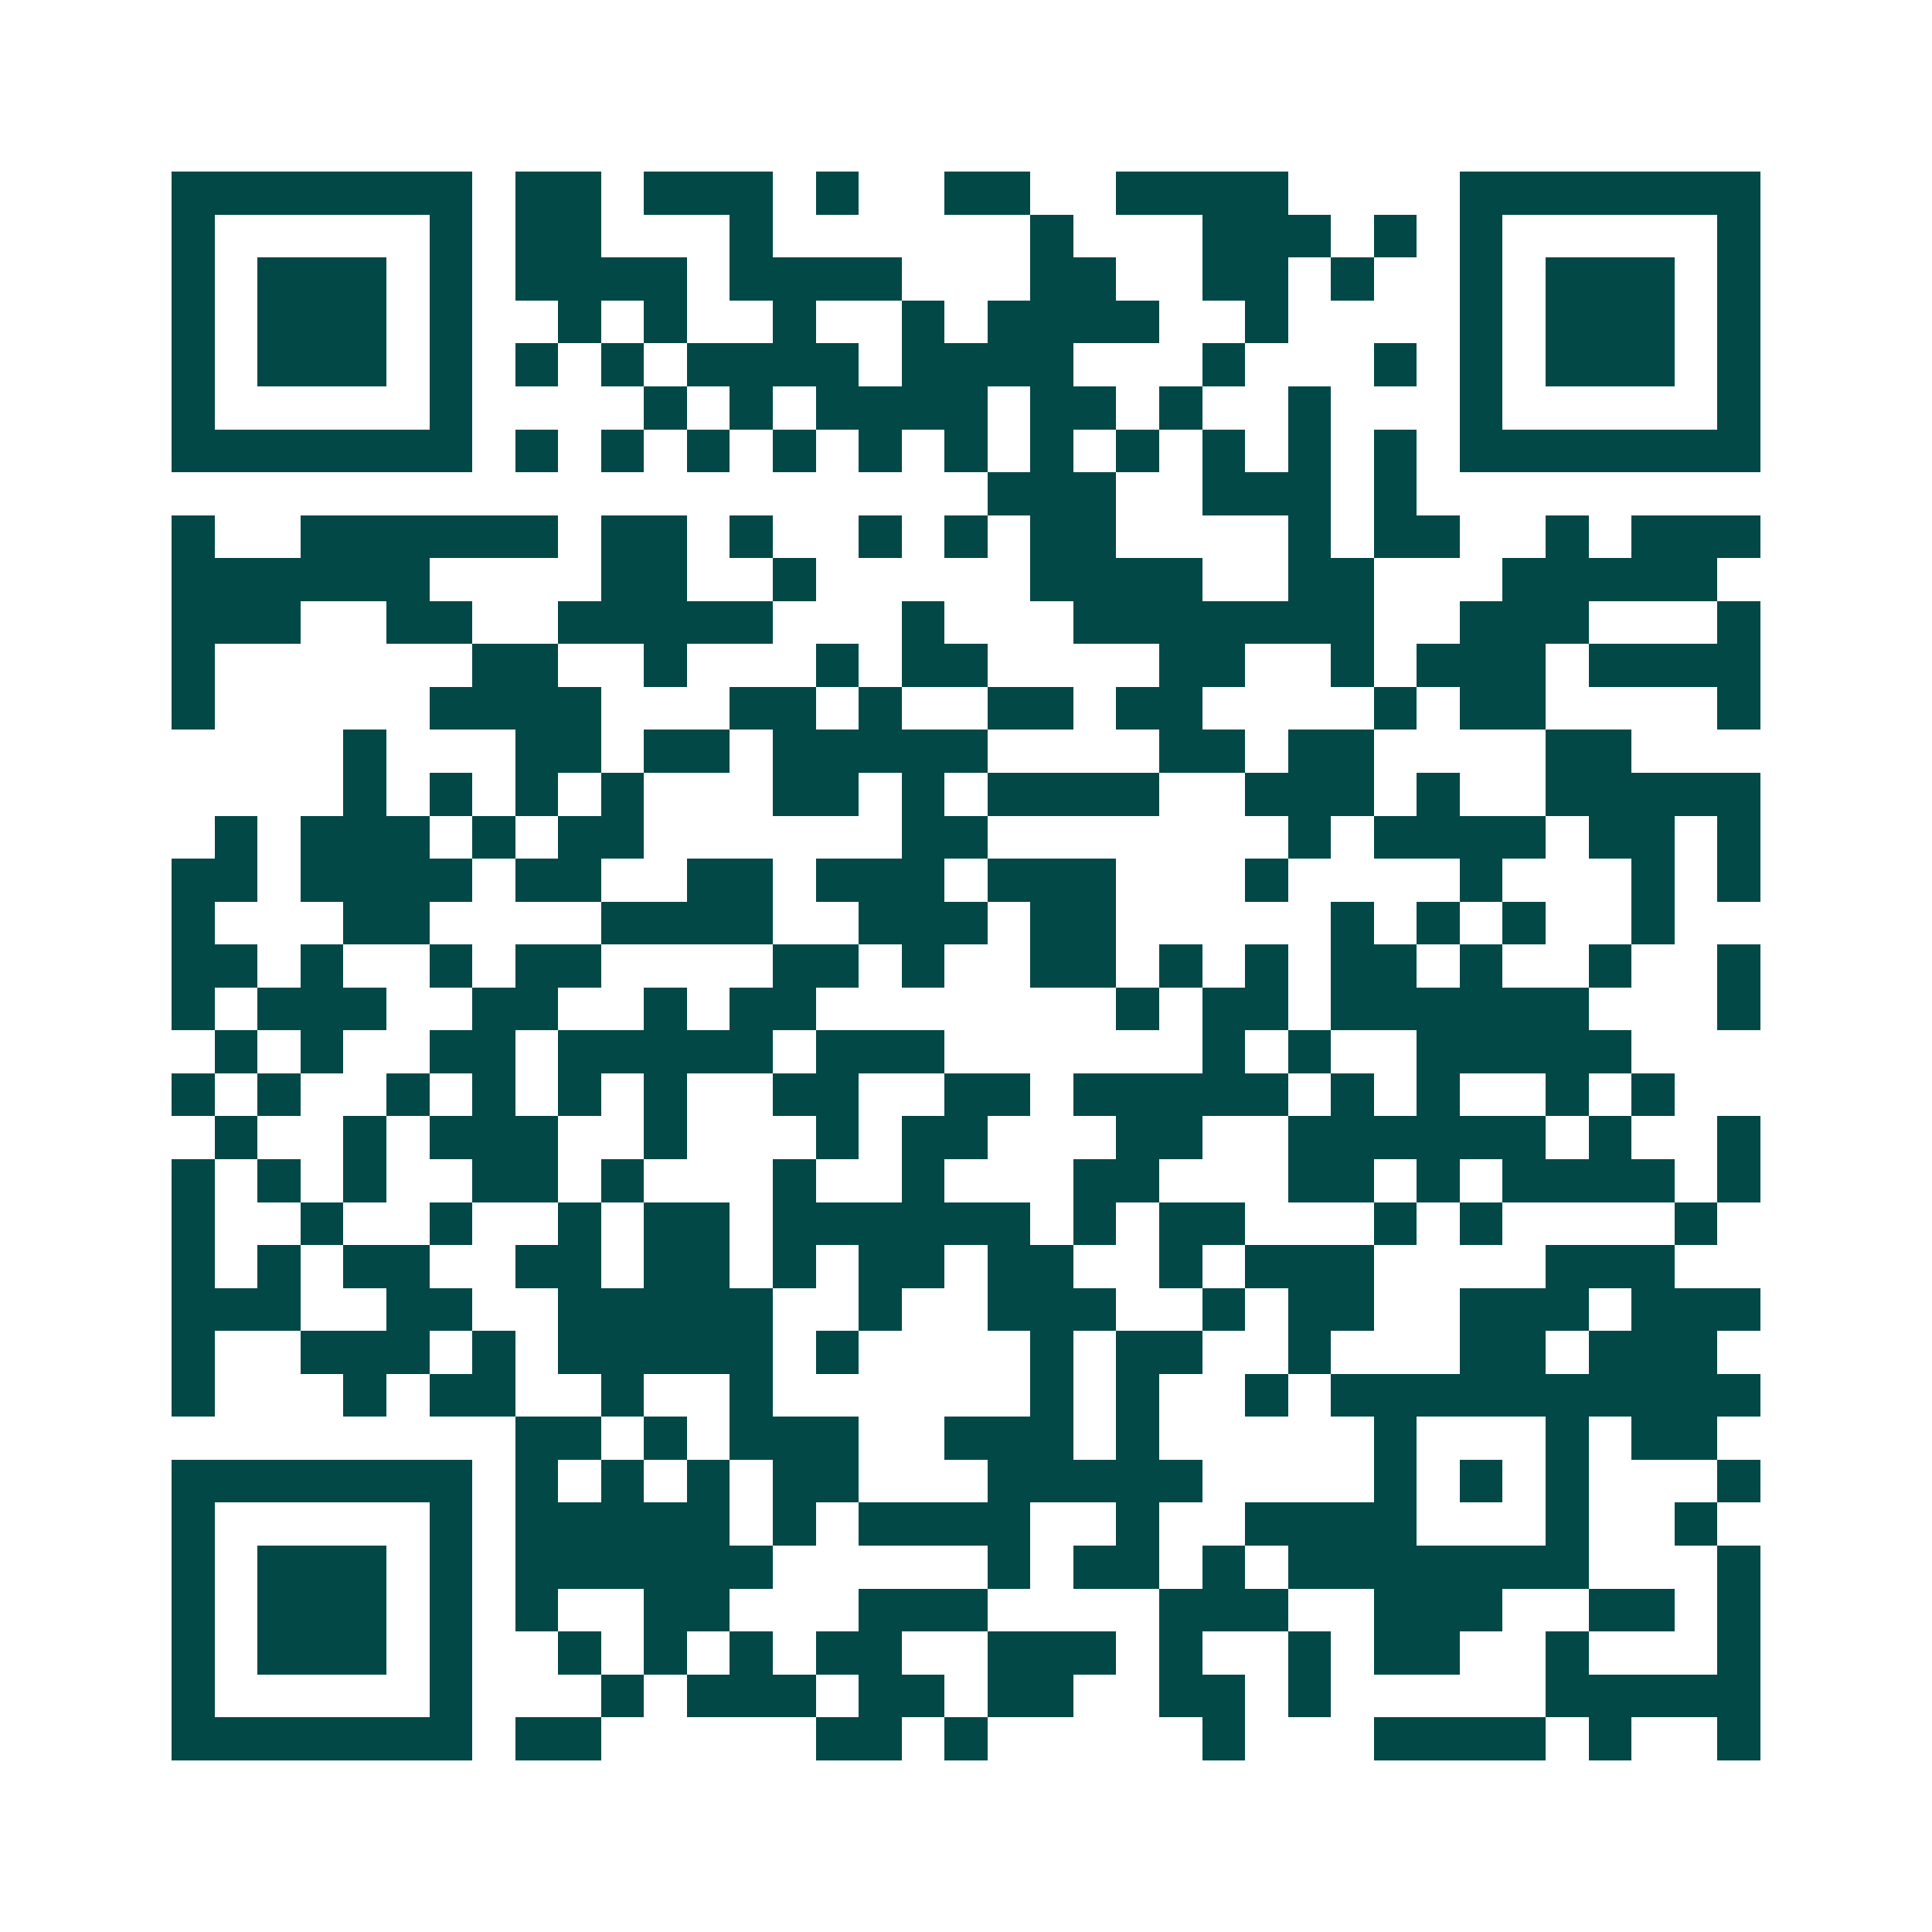 <svg xmlns="http://www.w3.org/2000/svg" width="200" height="200" viewBox="0 0 45 45" shape-rendering="crispEdges"><path fill="#ffffff" d="M0 0h45v45H0z"/><path stroke="#014847" d="M4 4.5h7m1 0h2m1 0h3m1 0h1m2 0h2m2 0h4m4 0h7M4 5.5h1m5 0h1m1 0h2m3 0h1m6 0h1m3 0h3m1 0h1m1 0h1m5 0h1M4 6.5h1m1 0h3m1 0h1m1 0h4m1 0h4m3 0h2m2 0h2m1 0h1m2 0h1m1 0h3m1 0h1M4 7.5h1m1 0h3m1 0h1m2 0h1m1 0h1m2 0h1m2 0h1m1 0h4m2 0h1m4 0h1m1 0h3m1 0h1M4 8.5h1m1 0h3m1 0h1m1 0h1m1 0h1m1 0h4m1 0h4m3 0h1m3 0h1m1 0h1m1 0h3m1 0h1M4 9.5h1m5 0h1m4 0h1m1 0h1m1 0h4m1 0h2m1 0h1m2 0h1m3 0h1m5 0h1M4 10.5h7m1 0h1m1 0h1m1 0h1m1 0h1m1 0h1m1 0h1m1 0h1m1 0h1m1 0h1m1 0h1m1 0h1m1 0h7M23 11.5h3m2 0h3m1 0h1M4 12.5h1m2 0h6m1 0h2m1 0h1m2 0h1m1 0h1m1 0h2m4 0h1m1 0h2m2 0h1m1 0h3M4 13.5h6m4 0h2m2 0h1m5 0h4m2 0h2m3 0h5M4 14.5h3m2 0h2m2 0h5m3 0h1m3 0h7m2 0h3m3 0h1M4 15.5h1m6 0h2m2 0h1m3 0h1m1 0h2m4 0h2m2 0h1m1 0h3m1 0h4M4 16.5h1m5 0h4m3 0h2m1 0h1m2 0h2m1 0h2m4 0h1m1 0h2m4 0h1M8 17.5h1m3 0h2m1 0h2m1 0h5m4 0h2m1 0h2m4 0h2M8 18.5h1m1 0h1m1 0h1m1 0h1m3 0h2m1 0h1m1 0h4m2 0h3m1 0h1m2 0h5M5 19.5h1m1 0h3m1 0h1m1 0h2m6 0h2m7 0h1m1 0h4m1 0h2m1 0h1M4 20.5h2m1 0h4m1 0h2m2 0h2m1 0h3m1 0h3m3 0h1m4 0h1m3 0h1m1 0h1M4 21.5h1m3 0h2m4 0h4m2 0h3m1 0h2m5 0h1m1 0h1m1 0h1m2 0h1M4 22.5h2m1 0h1m2 0h1m1 0h2m4 0h2m1 0h1m2 0h2m1 0h1m1 0h1m1 0h2m1 0h1m2 0h1m2 0h1M4 23.5h1m1 0h3m2 0h2m2 0h1m1 0h2m7 0h1m1 0h2m1 0h6m3 0h1M5 24.5h1m1 0h1m2 0h2m1 0h5m1 0h3m6 0h1m1 0h1m2 0h5M4 25.5h1m1 0h1m2 0h1m1 0h1m1 0h1m1 0h1m2 0h2m2 0h2m1 0h5m1 0h1m1 0h1m2 0h1m1 0h1M5 26.5h1m2 0h1m1 0h3m2 0h1m3 0h1m1 0h2m3 0h2m2 0h6m1 0h1m2 0h1M4 27.5h1m1 0h1m1 0h1m2 0h2m1 0h1m3 0h1m2 0h1m3 0h2m3 0h2m1 0h1m1 0h4m1 0h1M4 28.5h1m2 0h1m2 0h1m2 0h1m1 0h2m1 0h6m1 0h1m1 0h2m3 0h1m1 0h1m4 0h1M4 29.5h1m1 0h1m1 0h2m2 0h2m1 0h2m1 0h1m1 0h2m1 0h2m2 0h1m1 0h3m4 0h3M4 30.5h3m2 0h2m2 0h5m2 0h1m2 0h3m2 0h1m1 0h2m2 0h3m1 0h3M4 31.5h1m2 0h3m1 0h1m1 0h5m1 0h1m4 0h1m1 0h2m2 0h1m3 0h2m1 0h3M4 32.5h1m3 0h1m1 0h2m2 0h1m2 0h1m6 0h1m1 0h1m2 0h1m1 0h10M12 33.5h2m1 0h1m1 0h3m2 0h3m1 0h1m5 0h1m3 0h1m1 0h2M4 34.5h7m1 0h1m1 0h1m1 0h1m1 0h2m3 0h5m4 0h1m1 0h1m1 0h1m3 0h1M4 35.5h1m5 0h1m1 0h5m1 0h1m1 0h4m2 0h1m2 0h4m3 0h1m2 0h1M4 36.5h1m1 0h3m1 0h1m1 0h6m5 0h1m1 0h2m1 0h1m1 0h7m3 0h1M4 37.5h1m1 0h3m1 0h1m1 0h1m2 0h2m3 0h3m4 0h3m2 0h3m2 0h2m1 0h1M4 38.5h1m1 0h3m1 0h1m2 0h1m1 0h1m1 0h1m1 0h2m2 0h3m1 0h1m2 0h1m1 0h2m2 0h1m3 0h1M4 39.5h1m5 0h1m3 0h1m1 0h3m1 0h2m1 0h2m2 0h2m1 0h1m5 0h5M4 40.5h7m1 0h2m5 0h2m1 0h1m5 0h1m3 0h4m1 0h1m2 0h1"/></svg>
